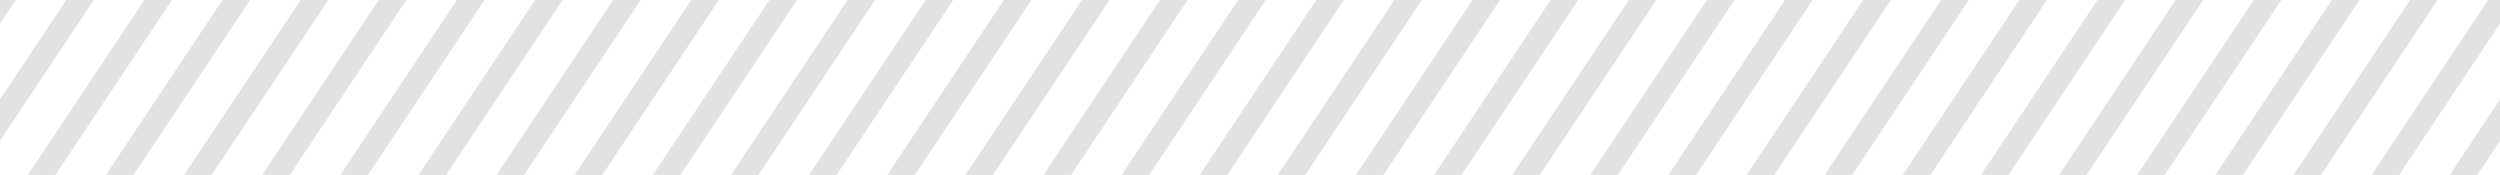 <?xml version="1.0" encoding="UTF-8"?><svg xmlns="http://www.w3.org/2000/svg" xmlns:xlink="http://www.w3.org/1999/xlink" viewBox="0 0 1009.75 70.65"><defs><style>.e{fill:none;}.f{fill:#e2e2e1;}.g{mix-blend-mode:overlay;}.h{clip-path:url(#d);}.i{isolation:isolate;}</style><clipPath id="d"><rect class="e" width="1009.75" height="70.65"/></clipPath></defs><g class="i"><g id="a"/><g id="b"><g id="c"><g class="g"><g class="h"><path class="f" d="M504.89,388.26L967.98-306.58h-11.13L504.87,371.6v.03l-52.88,79.34h11.13l41.77-62.67v-.03Zm0-47.35L936.43-306.58h-11.13L504.87,324.25v.03l-84.43,126.68h11.13l73.32-110.02v-.03Zm0-47.35L904.87-306.58h-11.13L504.87,276.91v.03l-115.99,174.03h11.13l104.88-157.36v-.03Zm0-442.78L104.88,450.97h11.13L504.89-132.52v-16.7Zm0-47.35L73.32,450.97h11.13L504.89-179.86v-16.7Zm0,94.69L136.44,450.97h11.13L504.89-85.17v-16.7Zm0,47.35L167.99,450.97h11.13L504.89-37.82v-16.7Zm0,158.7l273.76-410.76h-11.13L504.87,87.52v.03l-242.21,363.42h11.13L504.89,104.22v-.03Zm0-47.35l242.21-363.41h-11.13L504.87,40.17v.03L231.1,450.97h11.13L504.89,56.87v-.03Zm0,94.69l305.32-458.11h-11.13L504.87,134.87v.03l-210.65,316.07h11.13L504.89,151.56v-.03Zm0,94.69L873.32-306.58h-11.13L504.87,229.56v.03l-147.54,221.38h11.13l136.44-204.71v-.03Zm0-47.35l336.87-505.45h-11.13L504.87,182.21v.03l-179.1,268.72h11.13l167.99-252.06v-.03Zm-147.56-505.45L0,229.56v16.7L368.45-306.58h-11.13Zm-63.11,0L0,134.87v16.7L305.34-306.58h-11.13Zm-31.56,0L0,87.52v16.7L273.78-306.58h-11.13Zm242.23,62.67L41.77,450.97h11.13L504.89-227.21v-16.7Zm-179.12-62.67L0,182.21v16.7L336.9-306.58h-11.13Zm-94.67,0L0,40.17v16.7L242.23-306.58h-11.13Zm-31.56,0L0-7.17V9.52L210.67-306.58h-11.13ZM504.89,9.49l210.65-316.07h-11.13L504.87-7.17v.03L199.55,450.97h11.13L504.89,9.52v-.03Zm-21.34-316.07L0,418.94v16.7L494.67-306.58h-11.13Zm21.34,15.33L10.21,450.97h11.13L504.89-274.56v-16.7Zm-116.01-15.33L0,276.91v16.7L400.01-306.58h-11.13Zm63.11,0L0,371.6v16.7L463.12-306.58h-11.13Zm-31.56,0L0,324.25v16.7L431.56-306.58h-11.13ZM683.98,450.97L1009.75-37.82v-16.7l-336.9,505.49h11.13Zm-63.11,0L1009.75-132.52v-16.7L609.75,450.97h11.13Zm31.56,0L1009.75-85.17v-16.7L641.3,450.97h11.13Zm63.11,0L1009.75,9.52V-7.17l-305.34,458.14h11.13ZM988.41-306.58L504.87,418.94v.03l-21.32,31.99h11.13l10.21-15.33v-.03L999.54-306.58h-11.13ZM515.08,450.97h11.13L1009.75-274.56v-16.7L515.08,450.97Zm263.57,0L1009.75,104.22v-16.7l-242.23,363.45h11.13Zm-220.89,0L1009.75-227.21v-16.7L546.63,450.97h11.13Zm31.56,0L1009.75-179.86v-16.7L578.19,450.97h11.13Zm157.78,0L1009.75,56.87v-16.7l-273.79,410.79h11.13Zm220.89,0l41.77-62.67v-16.7l-52.9,79.37h11.13Zm31.56,0l10.21-15.33v-16.7l-21.34,32.02h11.13Zm-63.11,0l73.32-110.02v-16.7l-84.45,126.71h11.13Zm-94.67,0l167.99-252.06v-16.7l-179.12,268.75h11.13Zm-31.56,0l199.55-299.4v-16.7l-210.67,316.1h11.13Zm94.67,0l104.88-157.36v-16.7l-116.01,174.06h11.13Zm-31.56,0l136.44-204.71v-16.7l-147.56,221.41h11.13Z"/></g></g></g></g></g></svg>
